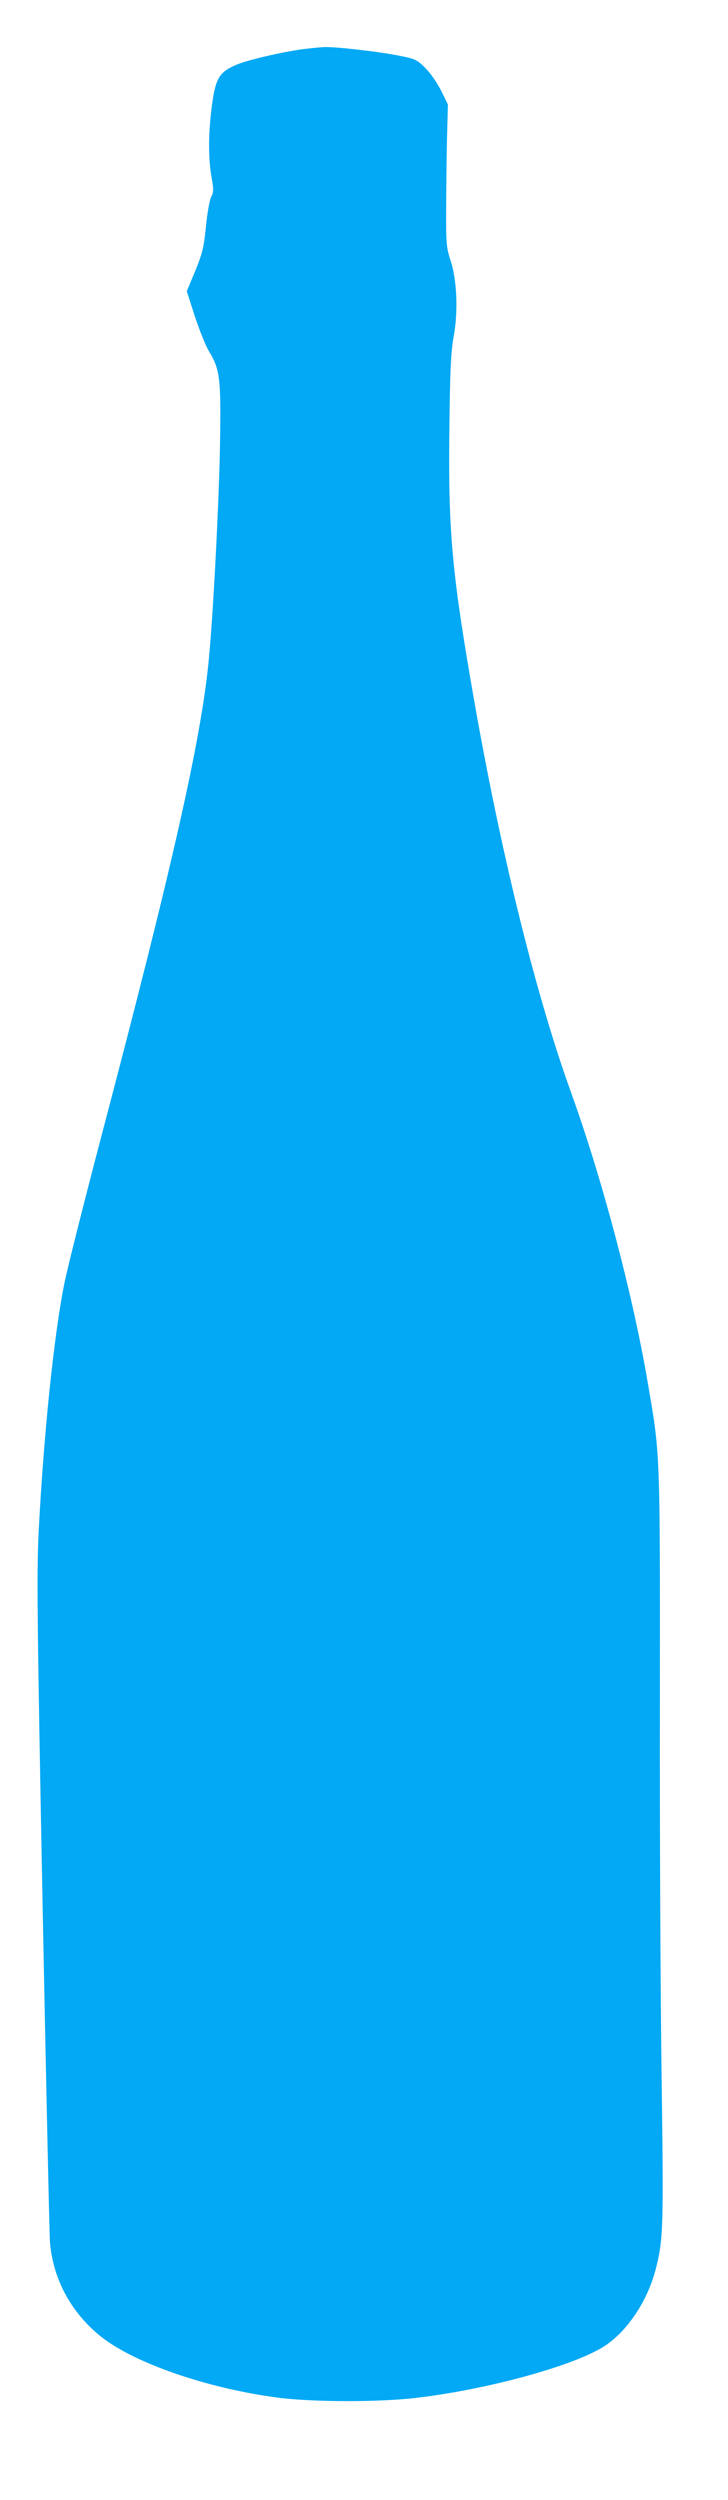 <?xml version="1.0" standalone="no"?>
<!DOCTYPE svg PUBLIC "-//W3C//DTD SVG 20010904//EN"
 "http://www.w3.org/TR/2001/REC-SVG-20010904/DTD/svg10.dtd">
<svg version="1.0" xmlns="http://www.w3.org/2000/svg"
 width="373pt" height="1280pt" viewBox="0 0 373 1280"
 preserveAspectRatio="xMidYMid meet">
<g transform="translate(0,1280) scale(0.1,-0.1)"
fill="#03a9f4" stroke="none">
<path d="M1529 12545 c-119 -19 -265 -54 -319 -77 -89 -38 -107 -71 -126 -222
-17 -137 -17 -258 0 -354 11 -62 11 -76 -2 -100 -8 -15 -20 -83 -27 -153 -11
-108 -19 -139 -55 -227 l-43 -103 42 -131 c24 -72 56 -151 72 -177 57 -94 62
-141 56 -491 -6 -299 -34 -846 -57 -1085 -39 -409 -184 -1051 -550 -2440 -88
-335 -174 -675 -190 -755 -54 -267 -106 -774 -132 -1272 -10 -208 -8 -446 20
-1900 18 -915 35 -1697 38 -1738 15 -184 104 -353 251 -475 168 -140 550 -273
918 -321 179 -23 522 -24 715 0 353 42 781 158 946 257 122 74 230 232 274
402 39 153 40 211 30 977 -6 404 -10 1268 -9 1920 1 1300 2 1268 -62 1640 -76
449 -234 1047 -394 1489 -188 522 -373 1281 -514 2111 -98 572 -116 787 -108
1325 3 263 8 361 22 435 23 127 16 287 -16 385 -21 63 -24 88 -23 250 0 99 2
263 4 365 l5 185 -34 69 c-18 37 -54 90 -80 116 -42 43 -53 48 -126 63 -100
21 -323 47 -390 46 -27 -1 -89 -7 -136 -14z"/>
</g>
</svg>
